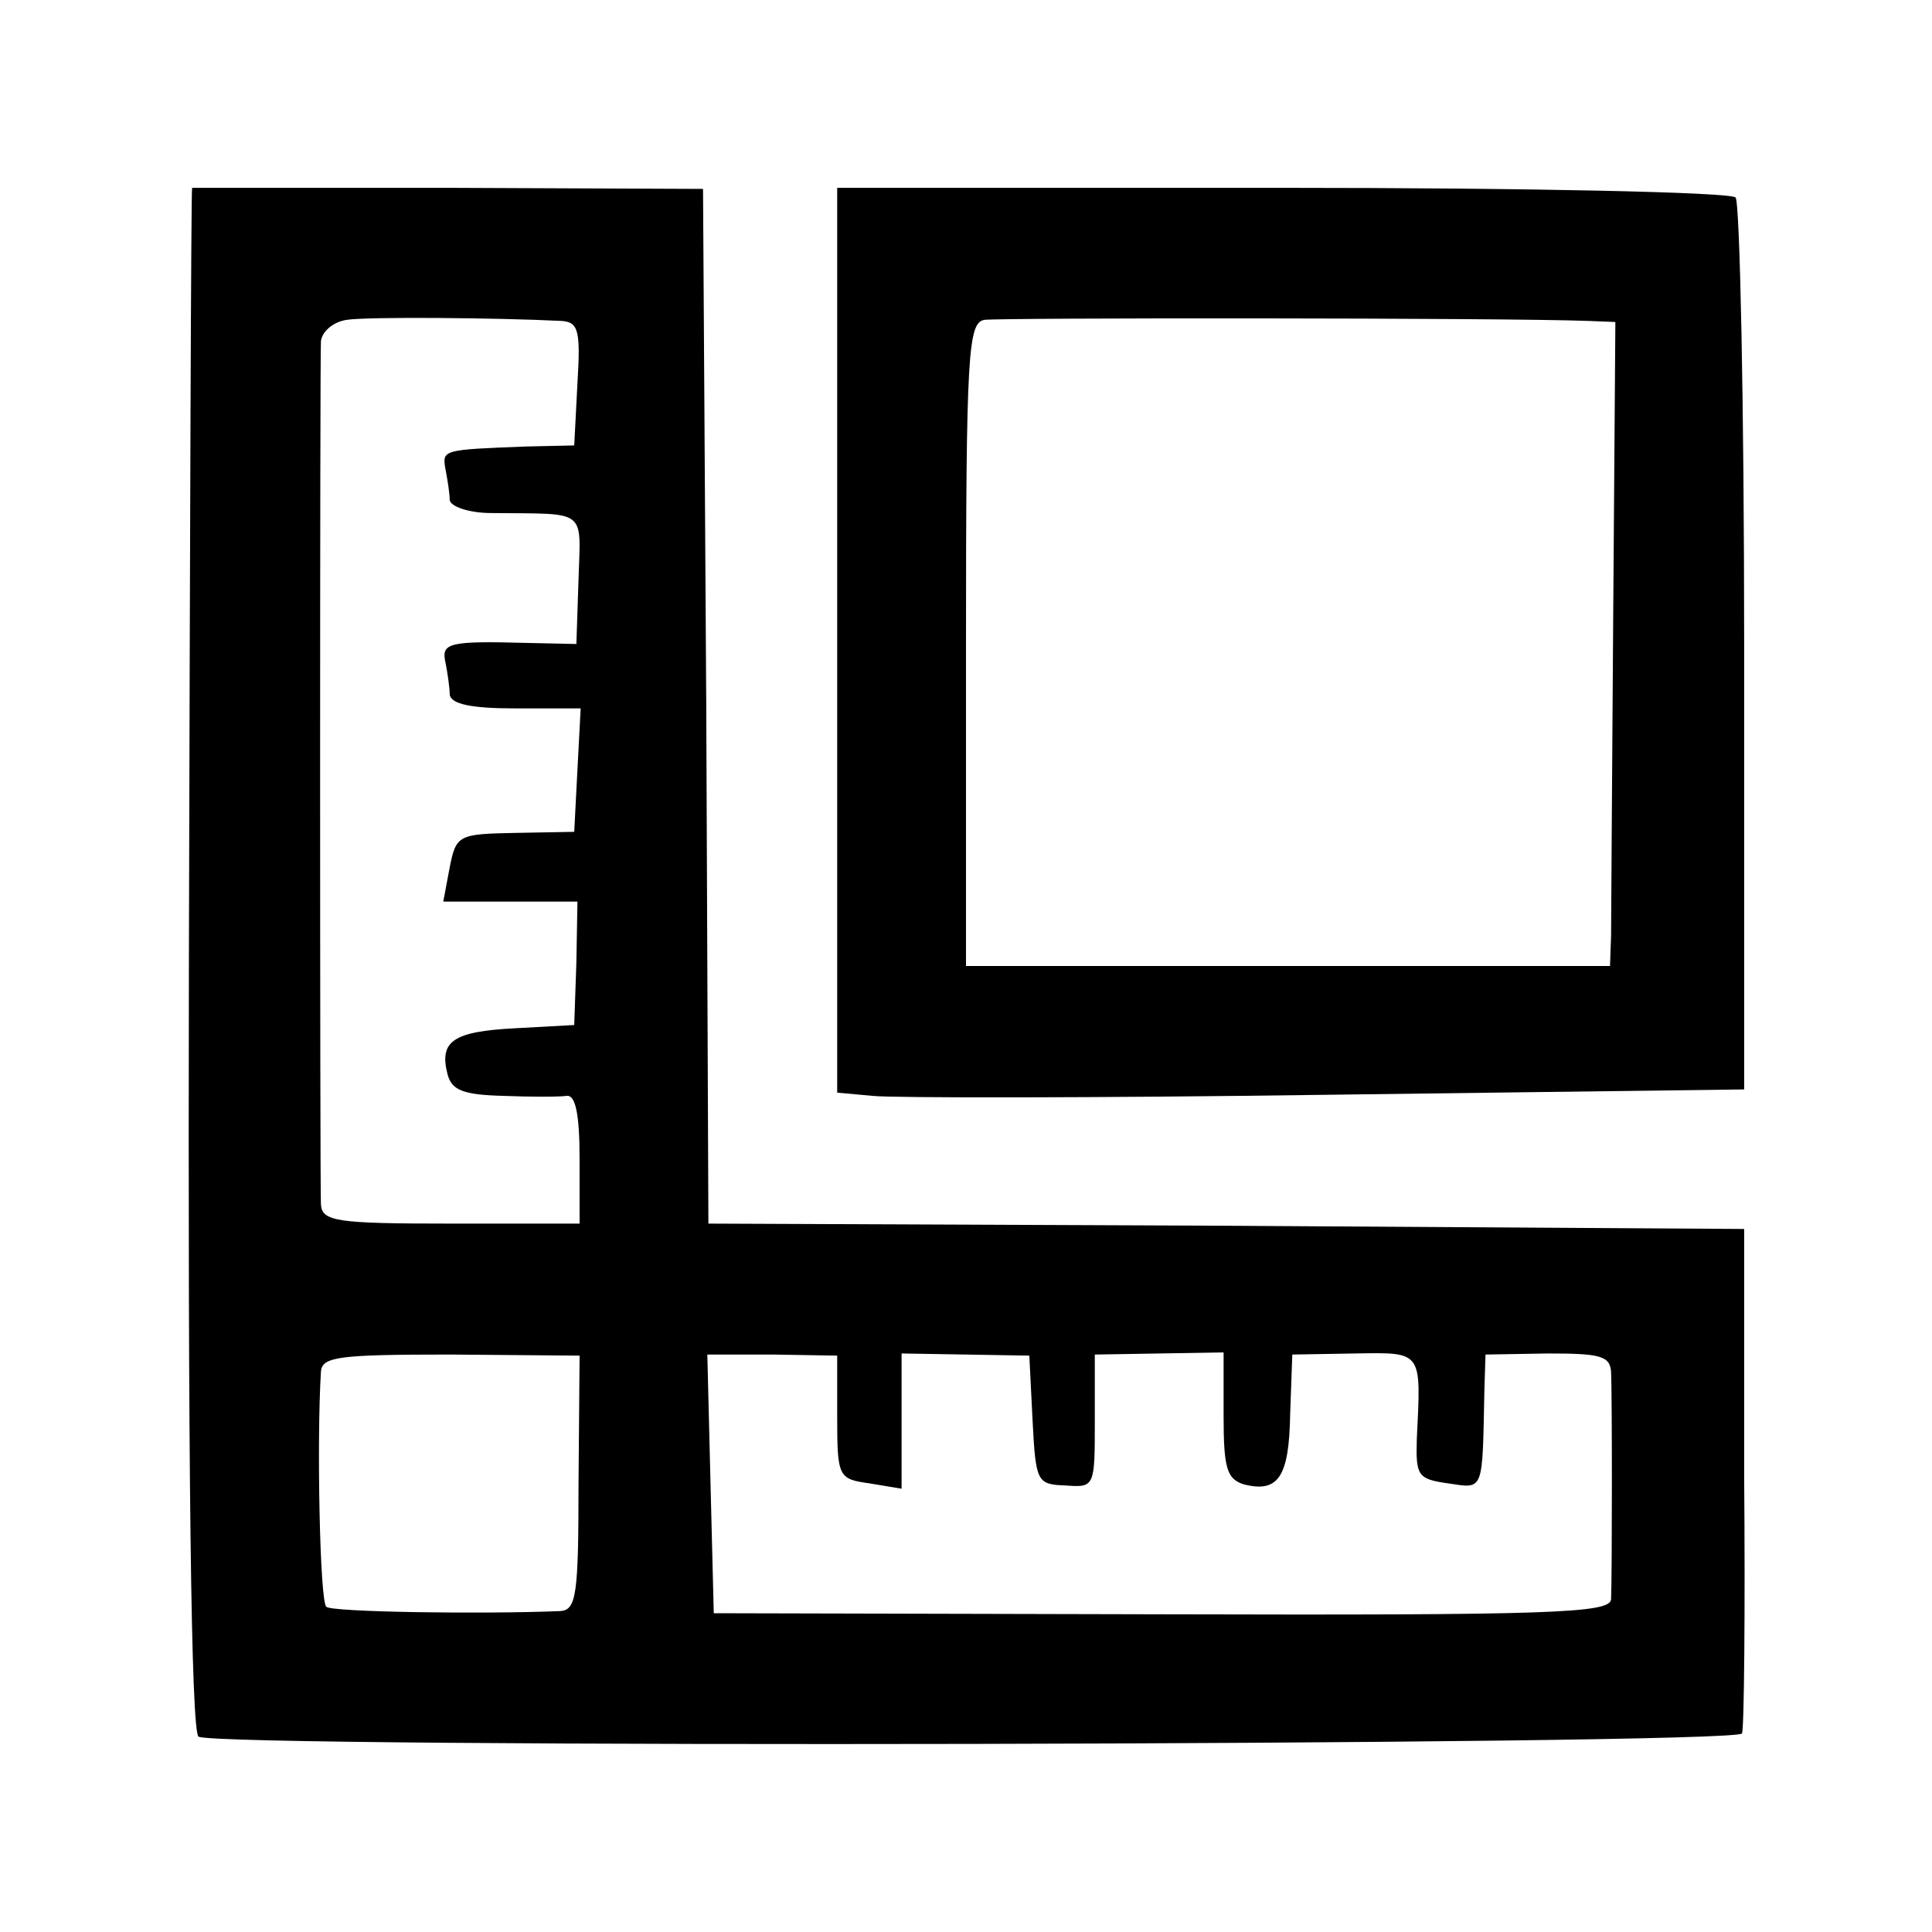 <?xml version="1.0" standalone="no"?>
<!DOCTYPE svg PUBLIC "-//W3C//DTD SVG 20010904//EN"
 "http://www.w3.org/TR/2001/REC-SVG-20010904/DTD/svg10.dtd">
<svg version="1.0" xmlns="http://www.w3.org/2000/svg"
 width="180pt" height="180pt" viewBox="0 0 180 180"
 preserveAspectRatio="xMidYMid meet">
<g transform="translate(0,180) scale(0.1,-0.1)"
fill="#000000" stroke="none">
<path d="M179 1625 c-1 0 -2 -323 -3 -718 -1 -470 2 -721 9 -725 17 -11 1434
-8 1438 3 2 5 3 114 2 240 l0 230 -483 3 -482 2 -2 482 -3 482 -237 1 c-131 0
-239 0 -239 0z m344 -124 c16 -1 18 -9 15 -58 l-3 -58 -45 -1 c-78 -3 -78 -3
-75 -21 2 -10 4 -23 4 -29 1 -6 18 -12 39 -12 90 -1 83 5 81 -62 l-2 -60 -46
1 c-73 2 -80 0 -76 -18 2 -10 4 -24 4 -30 1 -9 20 -13 61 -13 l61 0 -3 -57 -3
-58 -55 -1 c-53 -1 -55 -2 -61 -32 l-6 -32 62 0 63 0 -1 -57 -2 -58 -55 -3
c-58 -3 -71 -12 -63 -43 4 -15 15 -19 52 -20 25 -1 52 -1 59 0 8 1 12 -16 12
-59 l0 -60 -120 0 c-107 0 -120 2 -121 18 -1 26 -1 785 0 804 1 9 11 18 24 20
19 3 140 2 200 -1z m16 -1083 c0 -104 -2 -118 -17 -119 -72 -3 -213 -1 -218 4
-6 5 -9 154 -5 219 1 14 16 16 121 16 l120 -1 -1 -119z m241 62 c0 -56 1 -58
30 -62 l30 -5 0 63 0 63 60 -1 59 -1 3 -60 c3 -58 4 -60 31 -61 27 -2 27 -1
27 60 l0 62 60 1 60 1 0 -59 c0 -49 3 -59 19 -64 32 -8 42 7 43 65 l2 56 58 1
c64 1 62 3 58 -80 -1 -34 1 -37 29 -41 34 -5 32 -9 34 88 l1 32 58 1 c48 0 58
-2 59 -17 1 -19 1 -189 0 -212 -1 -13 -54 -15 -419 -14 l-417 1 -3 120 -3 121
61 0 60 -1 0 -57z"/>
<path d="M780 1204 l0 -422 33 -3 c17 -2 208 -2 422 1 l390 5 0 412 c0 226 -4
415 -8 419 -5 5 -195 9 -423 9 l-414 0 0 -421z m700 297 l25 -1 -2 -272 c-1
-150 -2 -285 -2 -300 l-1 -28 -300 0 -300 0 0 299 c0 273 2 300 17 303 14 2
483 2 563 -1z"/>
</g>
</svg>
